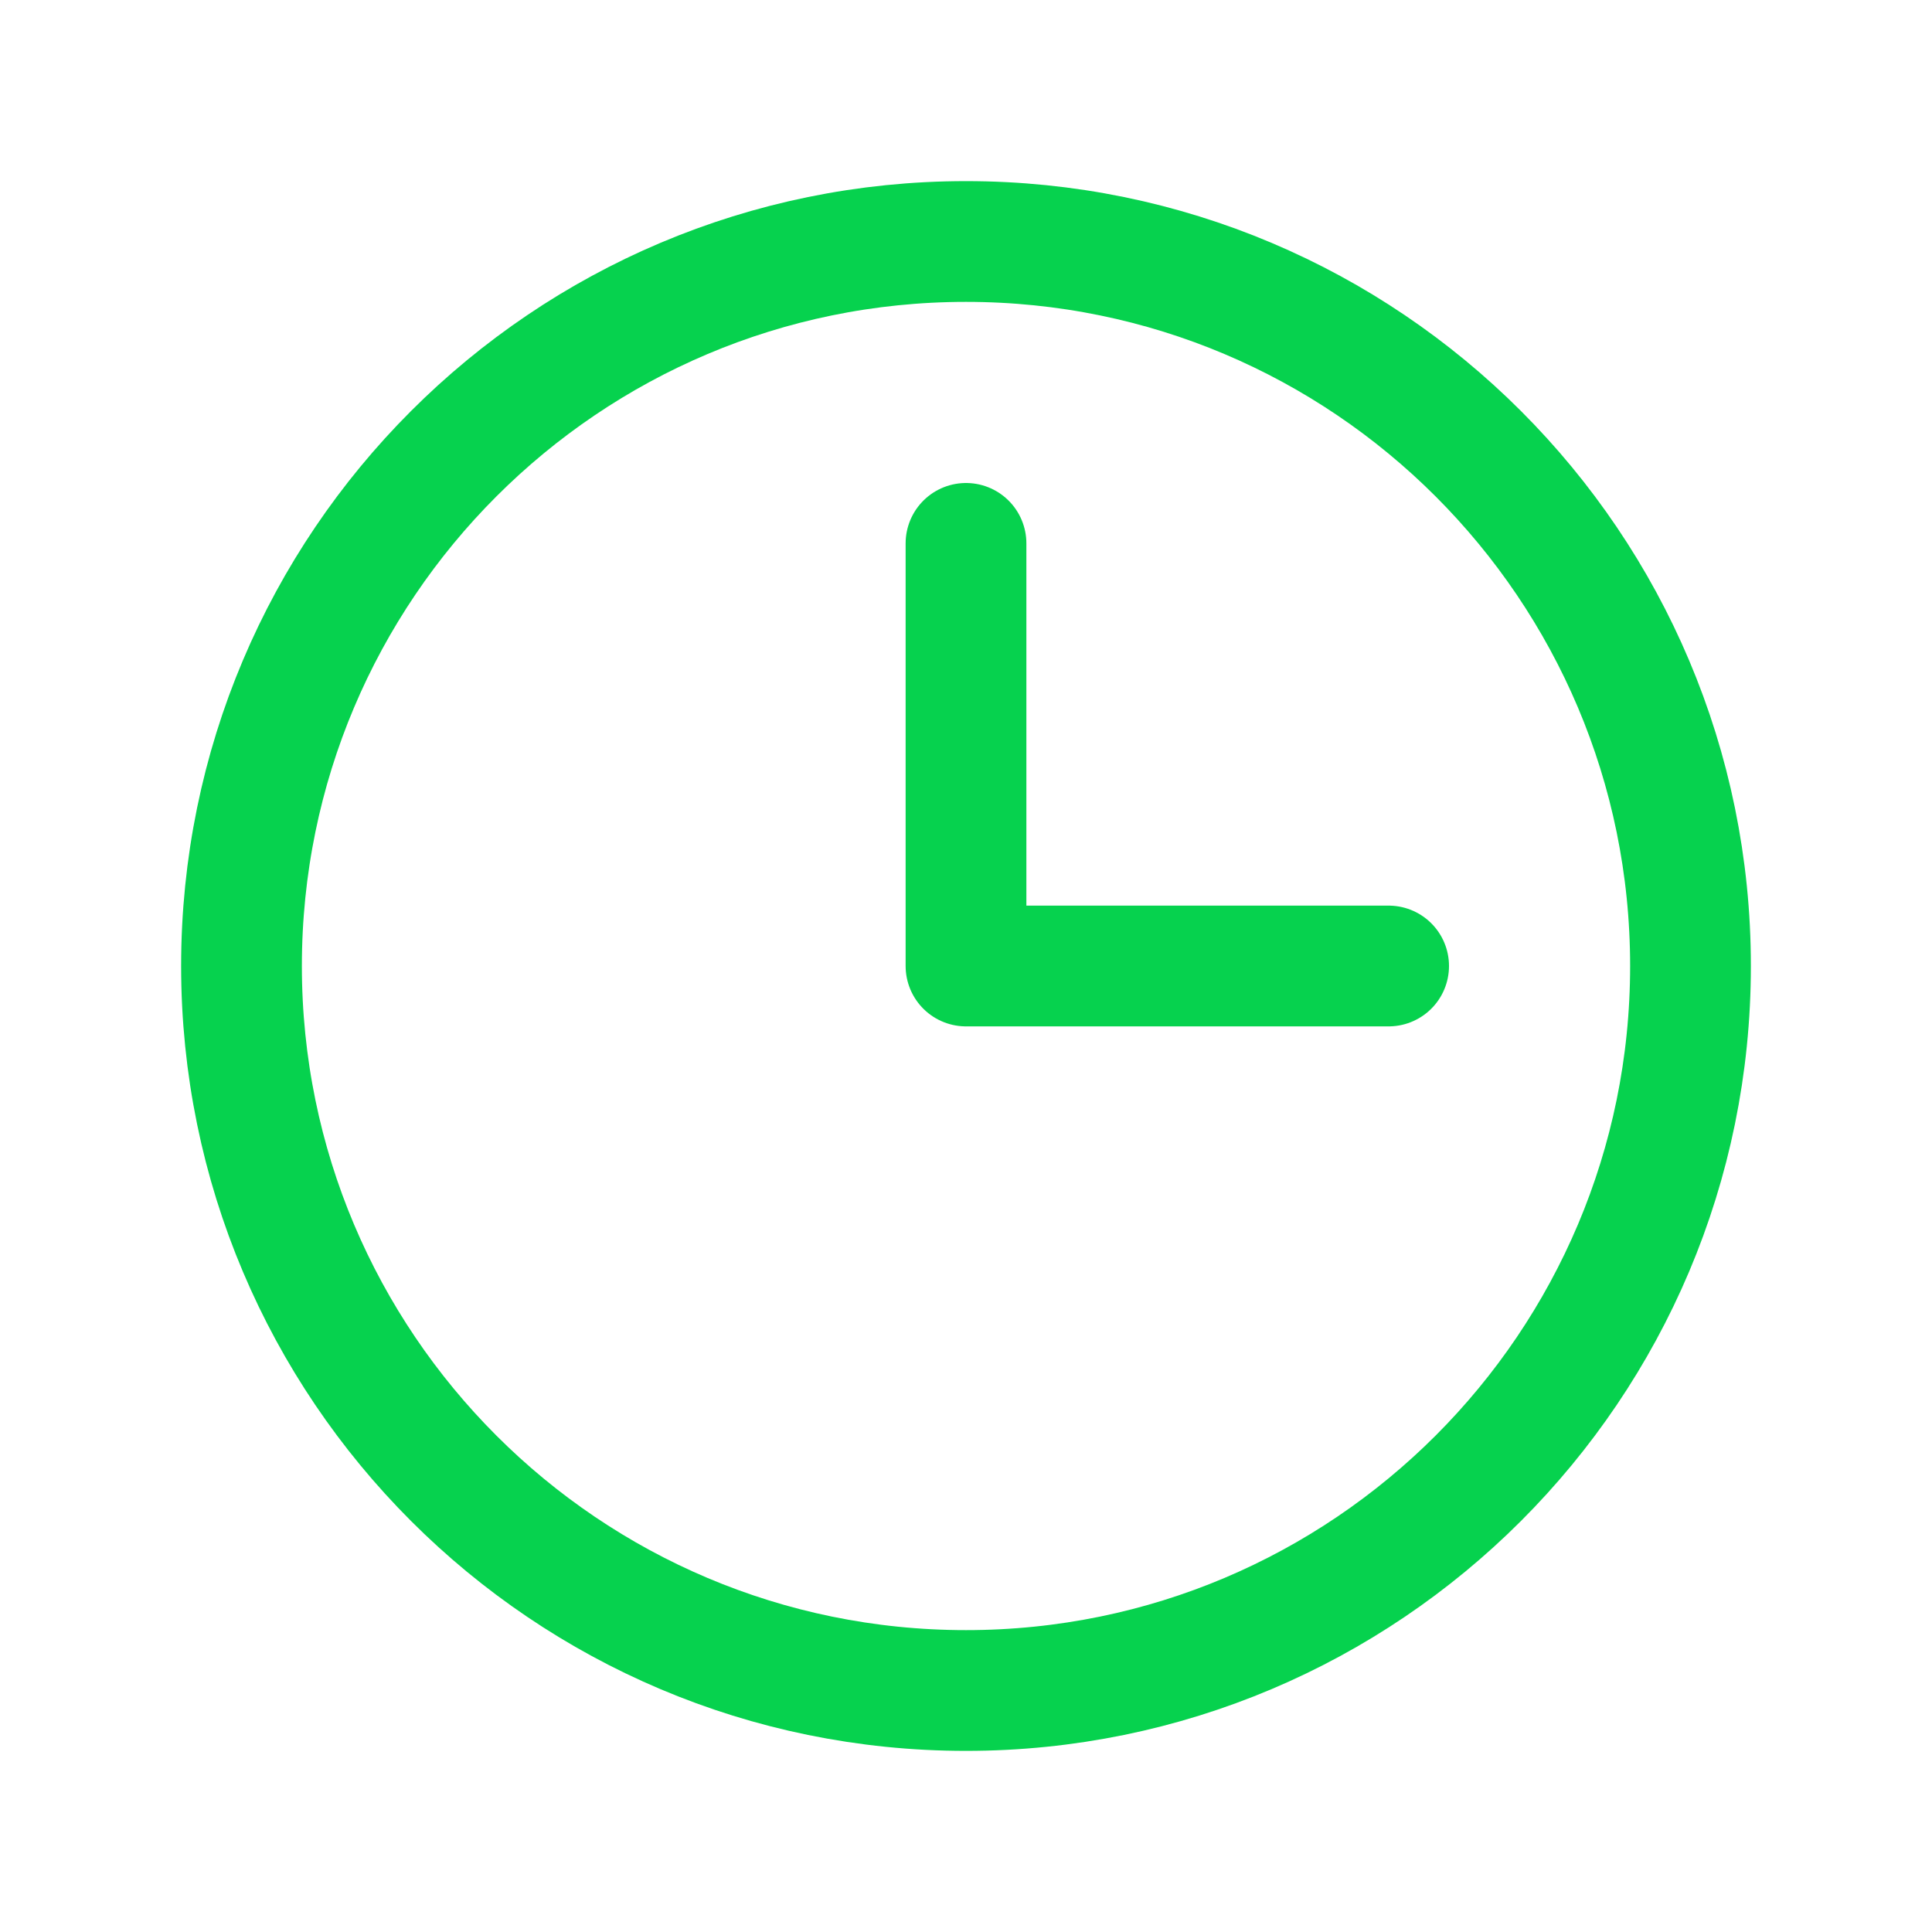 <svg width="32" height="32" viewBox="0 0 32 32" fill="none" xmlns="http://www.w3.org/2000/svg">
<path d="M16 28C22.627 28 28 22.627 28 16C28 9.373 22.627 4 16 4C9.373 4 4 9.373 4 16C4 22.627 9.373 28 16 28Z" stroke="#06D24E" stroke-width="2" stroke-miterlimit="10"/>
<path d="M16 9V16H23" stroke="#06D24E" stroke-width="2" stroke-linecap="round" stroke-linejoin="round"/>
</svg>
